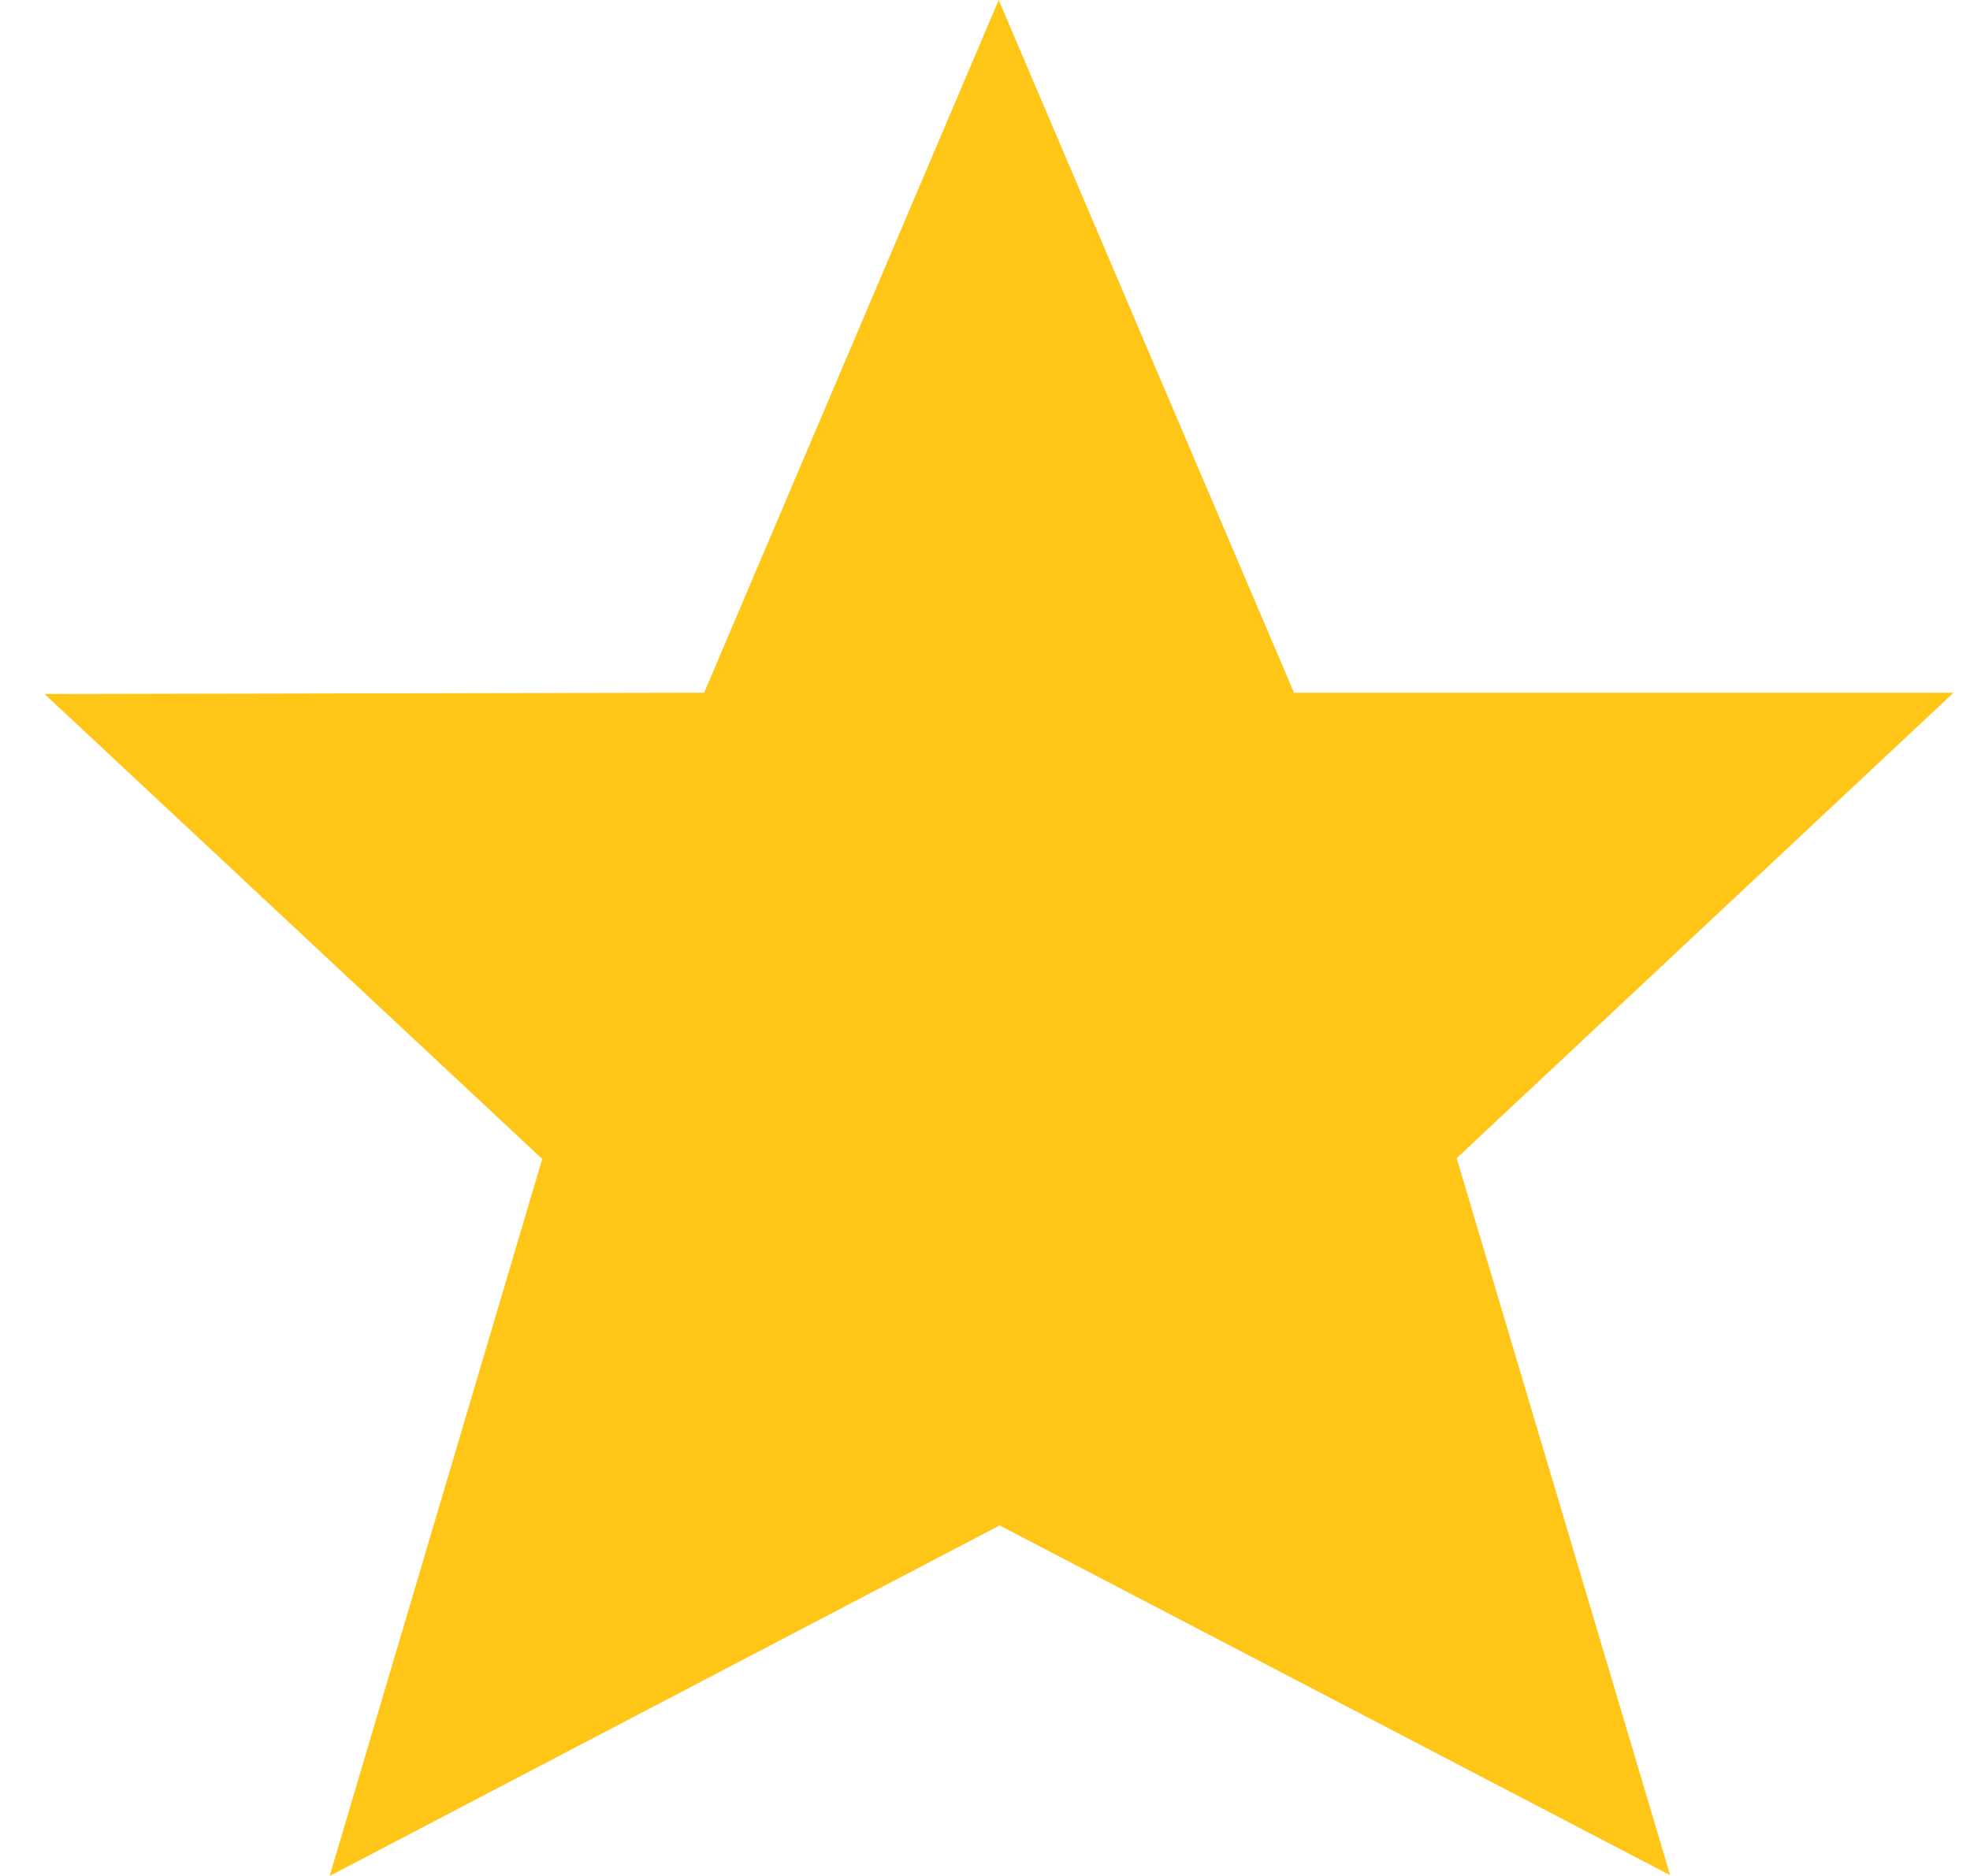 <svg width="42" height="40" viewBox="0 0 42 40" fill="none" xmlns="http://www.w3.org/2000/svg">
<path d="M21.292 0L15.012 14.77L0.95 14.798L11.56 24.712L7.028 40L21.312 32.526L35.608 39.984L31.056 24.696L41.65 14.77H27.588L21.292 0Z" fill="#FFC618"/>
</svg>
